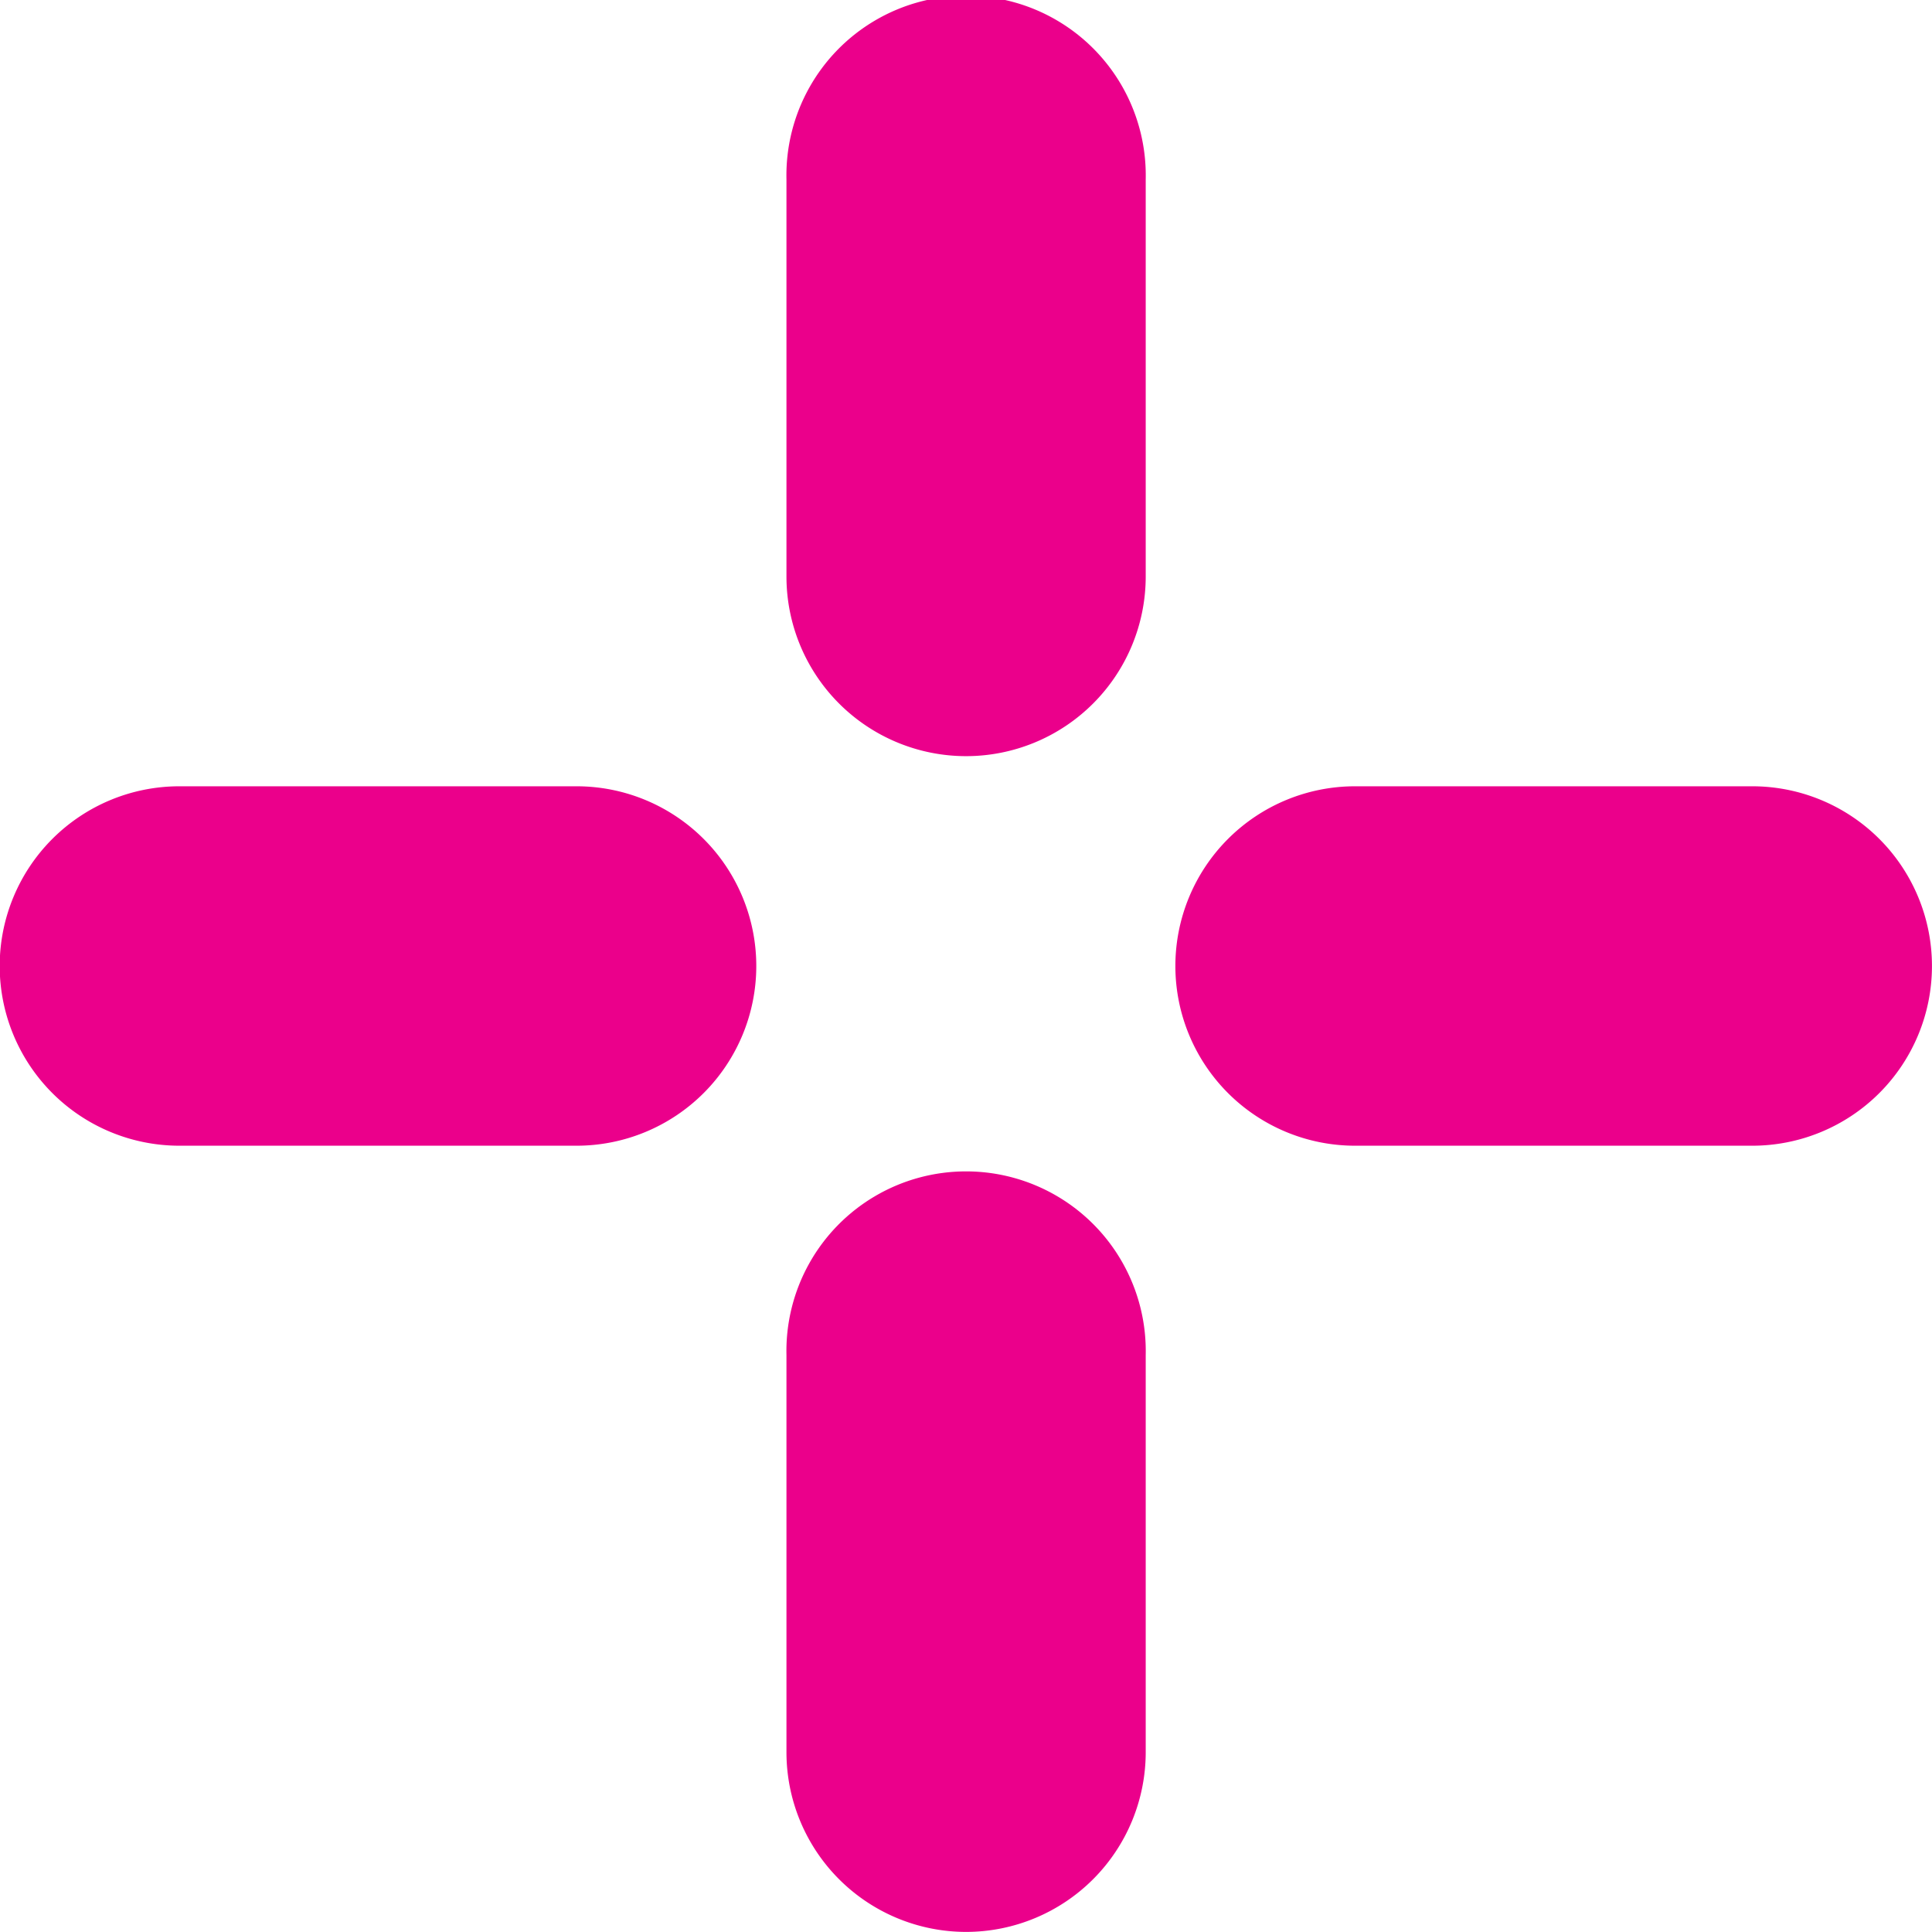 <svg xmlns="http://www.w3.org/2000/svg" width="22.377" height="22.376" viewBox="0 0 22.377 22.376">
  <g id="Group_1900" data-name="Group 1900" transform="translate(-631.175 -486.125)">
    <path id="Path_5979" data-name="Path 5979" d="M608.852,199.707a2.081,2.081,0,0,1-2.081-2.081v-4.6a2.081,2.081,0,1,1,4.161,0v4.6a2.081,2.081,0,0,1-2.081,2.081" transform="translate(33.513 295.176)" fill="#eb008b"/>
    <rect id="Rectangle_910" data-name="Rectangle 910" width="4.163" height="8.76" transform="translate(640.283 486.125)" fill="none"/>
    <path id="Path_5980" data-name="Path 5980" d="M607.788,200.772h-4.6a2.081,2.081,0,1,1,0-4.163h4.6a2.081,2.081,0,0,1,0,4.163" transform="translate(30.065 298.623)" fill="#eb008b"/>
    <rect id="Rectangle_911" data-name="Rectangle 911" width="8.76" height="4.163" transform="translate(631.176 495.232)" fill="none"/>
    <path id="Path_5981" data-name="Path 5981" d="M608.852,208.171a2.082,2.082,0,0,1-2.081-2.082v-4.6a2.081,2.081,0,1,1,4.161,0v4.6a2.082,2.082,0,0,1-2.081,2.082" transform="translate(33.513 300.33)" fill="#eb008b"/>
    <rect id="Rectangle_912" data-name="Rectangle 912" width="4.163" height="8.76" transform="translate(640.283 499.74)" fill="none"/>
    <path id="Path_5982" data-name="Path 5982" d="M616.25,200.772h-4.6a2.081,2.081,0,0,1,0-4.163h4.6a2.081,2.081,0,1,1,0,4.163" transform="translate(35.22 298.623)" fill="#eb008b"/>
    <rect id="Rectangle_913" data-name="Rectangle 913" width="8.758" height="4.163" transform="translate(644.793 495.232)" fill="none"/>
  </g>
</svg>
